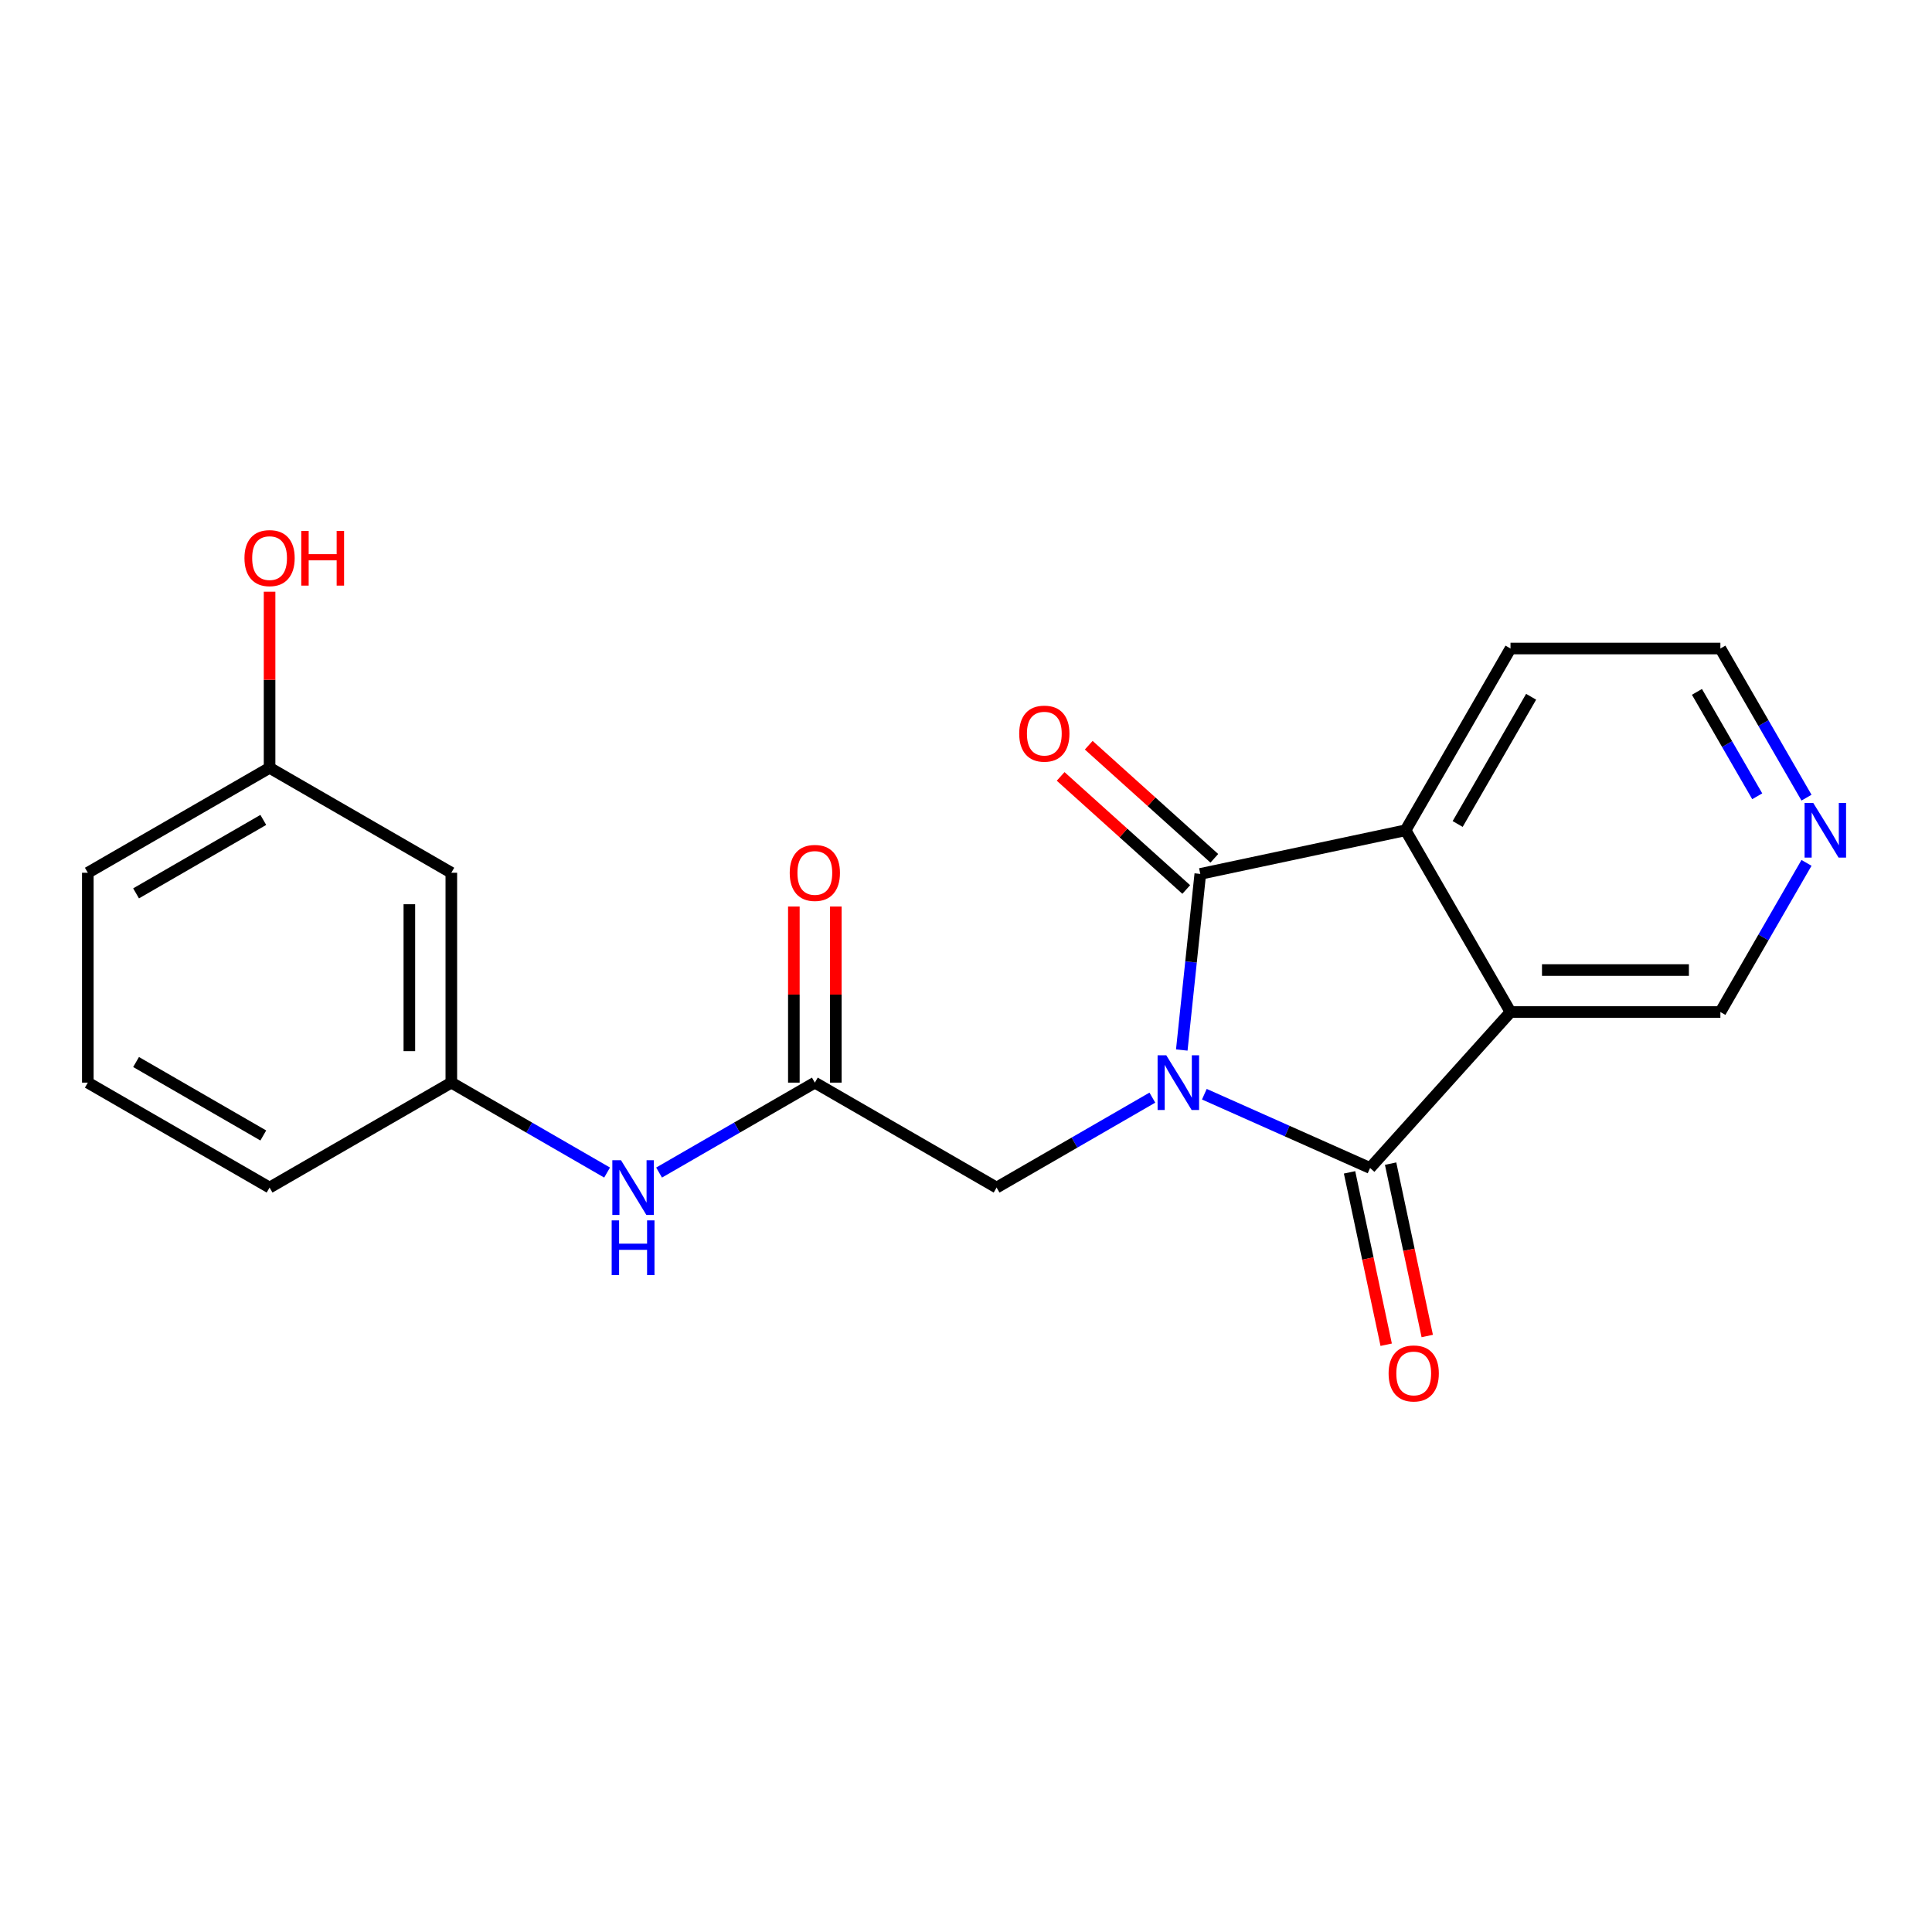 <?xml version='1.0' encoding='iso-8859-1'?>
<svg version='1.1' baseProfile='full'
              xmlns='http://www.w3.org/2000/svg'
                      xmlns:rdkit='http://www.rdkit.org/xml'
                      xmlns:xlink='http://www.w3.org/1999/xlink'
                  xml:space='preserve'
width='1000px' height='1000px' viewBox='0 0 1000 1000'>
<!-- END OF HEADER -->
<rect style='opacity:1.0;fill:#FFFFFF;stroke:none' width='1000' height='1000' x='0' y='0'> </rect>
<path class='bond-0' d='M 623.368,566.358 L 666.259,585.455' style='fill:none;fill-rule:evenodd;stroke:#0000FF;stroke-width:6px;stroke-linecap:butt;stroke-linejoin:miter;stroke-opacity:1' />
<path class='bond-0' d='M 666.259,585.455 L 709.15,604.551' style='fill:none;fill-rule:evenodd;stroke:#000000;stroke-width:6px;stroke-linecap:butt;stroke-linejoin:miter;stroke-opacity:1' />
<path class='bond-1' d='M 611.686,543.492 L 616.476,497.912' style='fill:none;fill-rule:evenodd;stroke:#0000FF;stroke-width:6px;stroke-linecap:butt;stroke-linejoin:miter;stroke-opacity:1' />
<path class='bond-1' d='M 616.476,497.912 L 621.267,452.333' style='fill:none;fill-rule:evenodd;stroke:#000000;stroke-width:6px;stroke-linecap:butt;stroke-linejoin:miter;stroke-opacity:1' />
<path class='bond-4' d='M 596.456,568.136 L 556.146,591.409' style='fill:none;fill-rule:evenodd;stroke:#0000FF;stroke-width:6px;stroke-linecap:butt;stroke-linejoin:miter;stroke-opacity:1' />
<path class='bond-4' d='M 556.146,591.409 L 515.836,614.682' style='fill:none;fill-rule:evenodd;stroke:#000000;stroke-width:6px;stroke-linecap:butt;stroke-linejoin:miter;stroke-opacity:1' />
<path class='bond-2' d='M 709.15,604.551 L 781.838,523.823' style='fill:none;fill-rule:evenodd;stroke:#000000;stroke-width:6px;stroke-linecap:butt;stroke-linejoin:miter;stroke-opacity:1' />
<path class='bond-7' d='M 698.525,606.81 L 708.007,651.42' style='fill:none;fill-rule:evenodd;stroke:#000000;stroke-width:6px;stroke-linecap:butt;stroke-linejoin:miter;stroke-opacity:1' />
<path class='bond-7' d='M 708.007,651.42 L 717.489,696.03' style='fill:none;fill-rule:evenodd;stroke:#FF0000;stroke-width:6px;stroke-linecap:butt;stroke-linejoin:miter;stroke-opacity:1' />
<path class='bond-7' d='M 719.776,602.293 L 729.258,646.903' style='fill:none;fill-rule:evenodd;stroke:#000000;stroke-width:6px;stroke-linecap:butt;stroke-linejoin:miter;stroke-opacity:1' />
<path class='bond-7' d='M 729.258,646.903 L 738.74,691.513' style='fill:none;fill-rule:evenodd;stroke:#FF0000;stroke-width:6px;stroke-linecap:butt;stroke-linejoin:miter;stroke-opacity:1' />
<path class='bond-3' d='M 621.267,452.333 L 727.523,429.747' style='fill:none;fill-rule:evenodd;stroke:#000000;stroke-width:6px;stroke-linecap:butt;stroke-linejoin:miter;stroke-opacity:1' />
<path class='bond-8' d='M 628.536,444.26 L 596.03,414.991' style='fill:none;fill-rule:evenodd;stroke:#000000;stroke-width:6px;stroke-linecap:butt;stroke-linejoin:miter;stroke-opacity:1' />
<path class='bond-8' d='M 596.03,414.991 L 563.524,385.723' style='fill:none;fill-rule:evenodd;stroke:#FF0000;stroke-width:6px;stroke-linecap:butt;stroke-linejoin:miter;stroke-opacity:1' />
<path class='bond-8' d='M 613.998,460.405 L 581.492,431.137' style='fill:none;fill-rule:evenodd;stroke:#000000;stroke-width:6px;stroke-linecap:butt;stroke-linejoin:miter;stroke-opacity:1' />
<path class='bond-8' d='M 581.492,431.137 L 548.986,401.868' style='fill:none;fill-rule:evenodd;stroke:#FF0000;stroke-width:6px;stroke-linecap:butt;stroke-linejoin:miter;stroke-opacity:1' />
<path class='bond-13' d='M 781.838,523.823 L 890.468,523.823' style='fill:none;fill-rule:evenodd;stroke:#000000;stroke-width:6px;stroke-linecap:butt;stroke-linejoin:miter;stroke-opacity:1' />
<path class='bond-13' d='M 798.133,502.098 L 874.173,502.098' style='fill:none;fill-rule:evenodd;stroke:#000000;stroke-width:6px;stroke-linecap:butt;stroke-linejoin:miter;stroke-opacity:1' />
<path class='bond-21' d='M 781.838,523.823 L 727.523,429.747' style='fill:none;fill-rule:evenodd;stroke:#000000;stroke-width:6px;stroke-linecap:butt;stroke-linejoin:miter;stroke-opacity:1' />
<path class='bond-15' d='M 727.523,429.747 L 781.838,335.671' style='fill:none;fill-rule:evenodd;stroke:#000000;stroke-width:6px;stroke-linecap:butt;stroke-linejoin:miter;stroke-opacity:1' />
<path class='bond-15' d='M 754.486,426.499 L 792.506,360.645' style='fill:none;fill-rule:evenodd;stroke:#000000;stroke-width:6px;stroke-linecap:butt;stroke-linejoin:miter;stroke-opacity:1' />
<path class='bond-5' d='M 515.836,614.682 L 421.76,560.367' style='fill:none;fill-rule:evenodd;stroke:#000000;stroke-width:6px;stroke-linecap:butt;stroke-linejoin:miter;stroke-opacity:1' />
<path class='bond-6' d='M 421.76,560.367 L 381.449,583.641' style='fill:none;fill-rule:evenodd;stroke:#000000;stroke-width:6px;stroke-linecap:butt;stroke-linejoin:miter;stroke-opacity:1' />
<path class='bond-6' d='M 381.449,583.641 L 341.139,606.914' style='fill:none;fill-rule:evenodd;stroke:#0000FF;stroke-width:6px;stroke-linecap:butt;stroke-linejoin:miter;stroke-opacity:1' />
<path class='bond-11' d='M 432.623,560.367 L 432.623,514.79' style='fill:none;fill-rule:evenodd;stroke:#000000;stroke-width:6px;stroke-linecap:butt;stroke-linejoin:miter;stroke-opacity:1' />
<path class='bond-11' d='M 432.623,514.79 L 432.623,469.213' style='fill:none;fill-rule:evenodd;stroke:#FF0000;stroke-width:6px;stroke-linecap:butt;stroke-linejoin:miter;stroke-opacity:1' />
<path class='bond-11' d='M 410.897,560.367 L 410.897,514.79' style='fill:none;fill-rule:evenodd;stroke:#000000;stroke-width:6px;stroke-linecap:butt;stroke-linejoin:miter;stroke-opacity:1' />
<path class='bond-11' d='M 410.897,514.79 L 410.897,469.213' style='fill:none;fill-rule:evenodd;stroke:#FF0000;stroke-width:6px;stroke-linecap:butt;stroke-linejoin:miter;stroke-opacity:1' />
<path class='bond-9' d='M 314.228,606.914 L 273.917,583.641' style='fill:none;fill-rule:evenodd;stroke:#0000FF;stroke-width:6px;stroke-linecap:butt;stroke-linejoin:miter;stroke-opacity:1' />
<path class='bond-9' d='M 273.917,583.641 L 233.607,560.367' style='fill:none;fill-rule:evenodd;stroke:#000000;stroke-width:6px;stroke-linecap:butt;stroke-linejoin:miter;stroke-opacity:1' />
<path class='bond-12' d='M 233.607,560.367 L 233.607,451.738' style='fill:none;fill-rule:evenodd;stroke:#000000;stroke-width:6px;stroke-linecap:butt;stroke-linejoin:miter;stroke-opacity:1' />
<path class='bond-12' d='M 211.881,544.073 L 211.881,468.032' style='fill:none;fill-rule:evenodd;stroke:#000000;stroke-width:6px;stroke-linecap:butt;stroke-linejoin:miter;stroke-opacity:1' />
<path class='bond-19' d='M 233.607,560.367 L 139.531,614.682' style='fill:none;fill-rule:evenodd;stroke:#000000;stroke-width:6px;stroke-linecap:butt;stroke-linejoin:miter;stroke-opacity:1' />
<path class='bond-10' d='M 935.04,446.623 L 912.754,485.223' style='fill:none;fill-rule:evenodd;stroke:#0000FF;stroke-width:6px;stroke-linecap:butt;stroke-linejoin:miter;stroke-opacity:1' />
<path class='bond-10' d='M 912.754,485.223 L 890.468,523.823' style='fill:none;fill-rule:evenodd;stroke:#000000;stroke-width:6px;stroke-linecap:butt;stroke-linejoin:miter;stroke-opacity:1' />
<path class='bond-22' d='M 935.04,412.871 L 912.754,374.271' style='fill:none;fill-rule:evenodd;stroke:#0000FF;stroke-width:6px;stroke-linecap:butt;stroke-linejoin:miter;stroke-opacity:1' />
<path class='bond-22' d='M 912.754,374.271 L 890.468,335.671' style='fill:none;fill-rule:evenodd;stroke:#000000;stroke-width:6px;stroke-linecap:butt;stroke-linejoin:miter;stroke-opacity:1' />
<path class='bond-22' d='M 909.539,412.154 L 893.939,385.134' style='fill:none;fill-rule:evenodd;stroke:#0000FF;stroke-width:6px;stroke-linecap:butt;stroke-linejoin:miter;stroke-opacity:1' />
<path class='bond-22' d='M 893.939,385.134 L 878.338,358.114' style='fill:none;fill-rule:evenodd;stroke:#000000;stroke-width:6px;stroke-linecap:butt;stroke-linejoin:miter;stroke-opacity:1' />
<path class='bond-14' d='M 233.607,451.738 L 139.531,397.423' style='fill:none;fill-rule:evenodd;stroke:#000000;stroke-width:6px;stroke-linecap:butt;stroke-linejoin:miter;stroke-opacity:1' />
<path class='bond-16' d='M 139.531,397.423 L 139.531,351.846' style='fill:none;fill-rule:evenodd;stroke:#000000;stroke-width:6px;stroke-linecap:butt;stroke-linejoin:miter;stroke-opacity:1' />
<path class='bond-16' d='M 139.531,351.846 L 139.531,306.268' style='fill:none;fill-rule:evenodd;stroke:#FF0000;stroke-width:6px;stroke-linecap:butt;stroke-linejoin:miter;stroke-opacity:1' />
<path class='bond-23' d='M 139.531,397.423 L 45.455,451.738' style='fill:none;fill-rule:evenodd;stroke:#000000;stroke-width:6px;stroke-linecap:butt;stroke-linejoin:miter;stroke-opacity:1' />
<path class='bond-23' d='M 136.282,424.385 L 70.429,462.406' style='fill:none;fill-rule:evenodd;stroke:#000000;stroke-width:6px;stroke-linecap:butt;stroke-linejoin:miter;stroke-opacity:1' />
<path class='bond-18' d='M 781.838,335.671 L 890.468,335.671' style='fill:none;fill-rule:evenodd;stroke:#000000;stroke-width:6px;stroke-linecap:butt;stroke-linejoin:miter;stroke-opacity:1' />
<path class='bond-17' d='M 45.455,560.367 L 139.531,614.682' style='fill:none;fill-rule:evenodd;stroke:#000000;stroke-width:6px;stroke-linecap:butt;stroke-linejoin:miter;stroke-opacity:1' />
<path class='bond-17' d='M 70.429,549.699 L 136.282,587.72' style='fill:none;fill-rule:evenodd;stroke:#000000;stroke-width:6px;stroke-linecap:butt;stroke-linejoin:miter;stroke-opacity:1' />
<path class='bond-20' d='M 45.455,560.367 L 45.455,451.738' style='fill:none;fill-rule:evenodd;stroke:#000000;stroke-width:6px;stroke-linecap:butt;stroke-linejoin:miter;stroke-opacity:1' />
<path  class='atom-0' d='M 603.652 546.207
L 612.932 561.207
Q 613.852 562.687, 615.332 565.367
Q 616.812 568.047, 616.892 568.207
L 616.892 546.207
L 620.652 546.207
L 620.652 574.527
L 616.772 574.527
L 606.812 558.127
Q 605.652 556.207, 604.412 554.007
Q 603.212 551.807, 602.852 551.127
L 602.852 574.527
L 599.172 574.527
L 599.172 546.207
L 603.652 546.207
' fill='#0000FF'/>
<path  class='atom-7' d='M 321.423 600.522
L 330.703 615.522
Q 331.623 617.002, 333.103 619.682
Q 334.583 622.362, 334.663 622.522
L 334.663 600.522
L 338.423 600.522
L 338.423 628.842
L 334.543 628.842
L 324.583 612.442
Q 323.423 610.522, 322.183 608.322
Q 320.983 606.122, 320.623 605.442
L 320.623 628.842
L 316.943 628.842
L 316.943 600.522
L 321.423 600.522
' fill='#0000FF'/>
<path  class='atom-7' d='M 316.603 631.674
L 320.443 631.674
L 320.443 643.714
L 334.923 643.714
L 334.923 631.674
L 338.763 631.674
L 338.763 659.994
L 334.923 659.994
L 334.923 646.914
L 320.443 646.914
L 320.443 659.994
L 316.603 659.994
L 316.603 631.674
' fill='#0000FF'/>
<path  class='atom-8' d='M 718.736 710.887
Q 718.736 704.087, 722.096 700.287
Q 725.456 696.487, 731.736 696.487
Q 738.016 696.487, 741.376 700.287
Q 744.736 704.087, 744.736 710.887
Q 744.736 717.767, 741.336 721.687
Q 737.936 725.567, 731.736 725.567
Q 725.496 725.567, 722.096 721.687
Q 718.736 717.807, 718.736 710.887
M 731.736 722.367
Q 736.056 722.367, 738.376 719.487
Q 740.736 716.567, 740.736 710.887
Q 740.736 705.327, 738.376 702.527
Q 736.056 699.687, 731.736 699.687
Q 727.416 699.687, 725.056 702.487
Q 722.736 705.287, 722.736 710.887
Q 722.736 716.607, 725.056 719.487
Q 727.416 722.367, 731.736 722.367
' fill='#FF0000'/>
<path  class='atom-9' d='M 527.539 379.725
Q 527.539 372.925, 530.899 369.125
Q 534.259 365.325, 540.539 365.325
Q 546.819 365.325, 550.179 369.125
Q 553.539 372.925, 553.539 379.725
Q 553.539 386.605, 550.139 390.525
Q 546.739 394.405, 540.539 394.405
Q 534.299 394.405, 530.899 390.525
Q 527.539 386.645, 527.539 379.725
M 540.539 391.205
Q 544.859 391.205, 547.179 388.325
Q 549.539 385.405, 549.539 379.725
Q 549.539 374.165, 547.179 371.365
Q 544.859 368.525, 540.539 368.525
Q 536.219 368.525, 533.859 371.325
Q 531.539 374.125, 531.539 379.725
Q 531.539 385.445, 533.859 388.325
Q 536.219 391.205, 540.539 391.205
' fill='#FF0000'/>
<path  class='atom-11' d='M 938.523 415.587
L 947.803 430.587
Q 948.723 432.067, 950.203 434.747
Q 951.683 437.427, 951.763 437.587
L 951.763 415.587
L 955.523 415.587
L 955.523 443.907
L 951.643 443.907
L 941.683 427.507
Q 940.523 425.587, 939.283 423.387
Q 938.083 421.187, 937.723 420.507
L 937.723 443.907
L 934.043 443.907
L 934.043 415.587
L 938.523 415.587
' fill='#0000FF'/>
<path  class='atom-12' d='M 408.76 451.818
Q 408.76 445.018, 412.12 441.218
Q 415.48 437.418, 421.76 437.418
Q 428.04 437.418, 431.4 441.218
Q 434.76 445.018, 434.76 451.818
Q 434.76 458.698, 431.36 462.618
Q 427.96 466.498, 421.76 466.498
Q 415.52 466.498, 412.12 462.618
Q 408.76 458.738, 408.76 451.818
M 421.76 463.298
Q 426.08 463.298, 428.4 460.418
Q 430.76 457.498, 430.76 451.818
Q 430.76 446.258, 428.4 443.458
Q 426.08 440.618, 421.76 440.618
Q 417.44 440.618, 415.08 443.418
Q 412.76 446.218, 412.76 451.818
Q 412.76 457.538, 415.08 460.418
Q 417.44 463.298, 421.76 463.298
' fill='#FF0000'/>
<path  class='atom-17' d='M 126.531 288.873
Q 126.531 282.073, 129.891 278.273
Q 133.251 274.473, 139.531 274.473
Q 145.811 274.473, 149.171 278.273
Q 152.531 282.073, 152.531 288.873
Q 152.531 295.753, 149.131 299.673
Q 145.731 303.553, 139.531 303.553
Q 133.291 303.553, 129.891 299.673
Q 126.531 295.793, 126.531 288.873
M 139.531 300.353
Q 143.851 300.353, 146.171 297.473
Q 148.531 294.553, 148.531 288.873
Q 148.531 283.313, 146.171 280.513
Q 143.851 277.673, 139.531 277.673
Q 135.211 277.673, 132.851 280.473
Q 130.531 283.273, 130.531 288.873
Q 130.531 294.593, 132.851 297.473
Q 135.211 300.353, 139.531 300.353
' fill='#FF0000'/>
<path  class='atom-17' d='M 155.931 274.793
L 159.771 274.793
L 159.771 286.833
L 174.251 286.833
L 174.251 274.793
L 178.091 274.793
L 178.091 303.113
L 174.251 303.113
L 174.251 290.033
L 159.771 290.033
L 159.771 303.113
L 155.931 303.113
L 155.931 274.793
' fill='#FF0000'/>
</svg>

